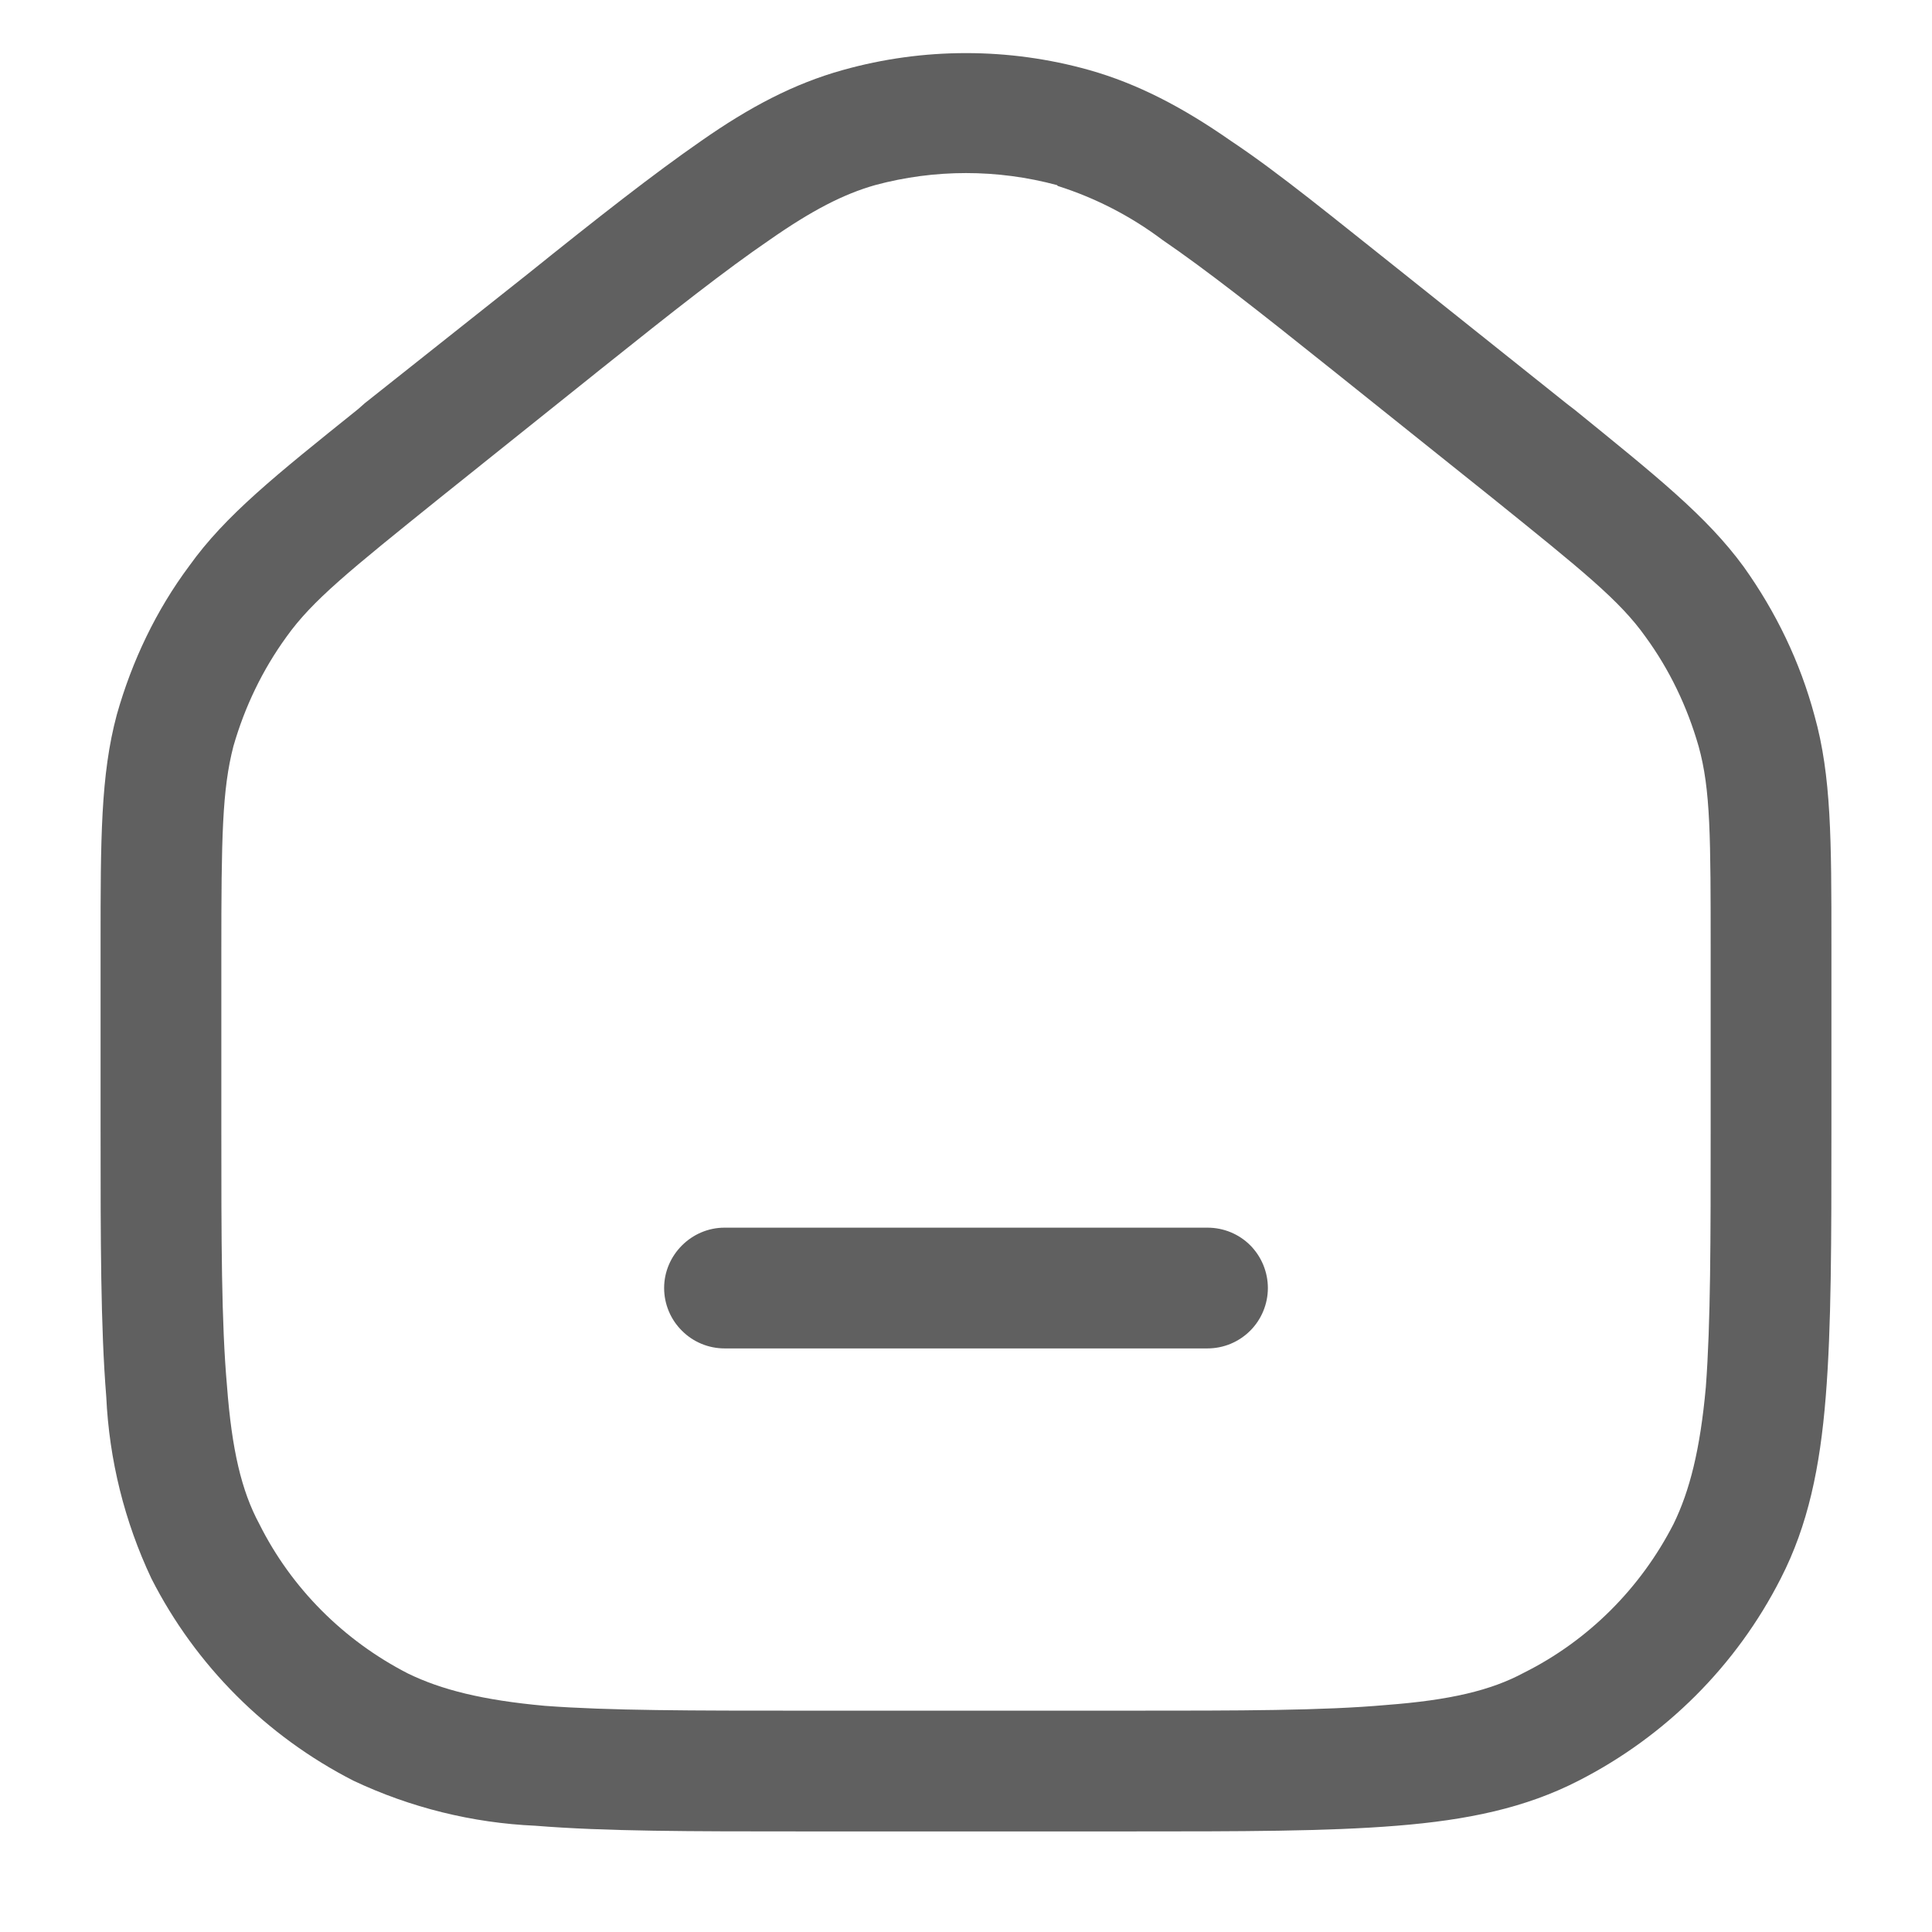 <svg width="16" height="16" viewBox="0 0 16 16" fill="none" xmlns="http://www.w3.org/2000/svg">
<g clip-path="url(#clip0_1081_3049)">
<path fill-rule="evenodd" clip-rule="evenodd" d="M8.754 1.533C8.26 1.4 7.74 1.4 7.247 1.533C6.987 1.607 6.727 1.74 6.373 1.987C6.013 2.233 5.58 2.573 4.98 3.053L3.647 4.12C2.893 4.727 2.587 4.973 2.373 5.273C2.174 5.547 2.027 5.853 1.933 6.18C1.84 6.54 1.833 6.927 1.833 7.9V9.333C1.833 10.273 1.833 10.953 1.88 11.48C1.92 12.007 2 12.347 2.147 12.62C2.413 13.153 2.847 13.587 3.38 13.86C3.654 13.993 3.994 14.08 4.513 14.127C5.047 14.167 5.727 14.167 6.667 14.167H9.334C10.274 14.167 10.954 14.167 11.48 14.12C12.007 14.08 12.347 14 12.62 13.853C13.153 13.587 13.587 13.153 13.86 12.62C13.993 12.347 14.08 12.007 14.127 11.487C14.167 10.953 14.167 10.273 14.167 9.333V7.9C14.167 6.927 14.167 6.54 14.067 6.18C13.973 5.853 13.827 5.547 13.627 5.273C13.414 4.973 13.107 4.727 12.354 4.12L11.02 3.053C10.42 2.573 9.987 2.233 9.627 1.987C9.365 1.79 9.072 1.639 8.76 1.54L8.754 1.533ZM6.98 0.58C7.647 0.393 8.354 0.393 9.02 0.58C9.42 0.693 9.793 0.887 10.194 1.167C10.594 1.433 11.047 1.807 11.627 2.267L12.98 3.347L13.04 3.393C13.713 3.94 14.133 4.273 14.44 4.693C14.707 5.067 14.907 5.48 15.027 5.927C15.167 6.427 15.167 6.96 15.167 7.827V9.353C15.167 10.273 15.167 10.987 15.12 11.567C15.073 12.153 14.973 12.633 14.747 13.073C14.38 13.794 13.794 14.379 13.073 14.747C12.633 14.973 12.153 15.073 11.567 15.12C10.987 15.167 10.274 15.167 9.354 15.167H6.647C5.727 15.167 5.013 15.167 4.434 15.12C3.912 15.097 3.399 14.97 2.927 14.747C2.207 14.379 1.621 13.794 1.254 13.073C1.031 12.601 0.904 12.089 0.88 11.567C0.833 10.987 0.833 10.273 0.833 9.353V7.82C0.833 6.953 0.833 6.42 0.967 5.92C1.093 5.473 1.294 5.053 1.567 4.687C1.867 4.267 2.287 3.933 2.967 3.387L3.02 3.34L4.373 2.267C4.954 1.8 5.413 1.44 5.807 1.167C6.207 0.887 6.574 0.693 6.98 0.58ZM5.5 10.667C5.5 10.393 5.727 10.167 6 10.167H10C10.133 10.167 10.26 10.219 10.354 10.313C10.447 10.407 10.5 10.534 10.5 10.667C10.5 10.799 10.447 10.927 10.354 11.02C10.26 11.114 10.133 11.167 10 11.167H6C5.868 11.167 5.74 11.114 5.647 11.02C5.553 10.927 5.5 10.799 5.5 10.667Z" fill="#606060"/>
</g>
<defs>
<clipPath id="clip0_1081_3049">
<rect width="16" height="16" fill="white"/>
</clipPath>
</defs>
</svg>

